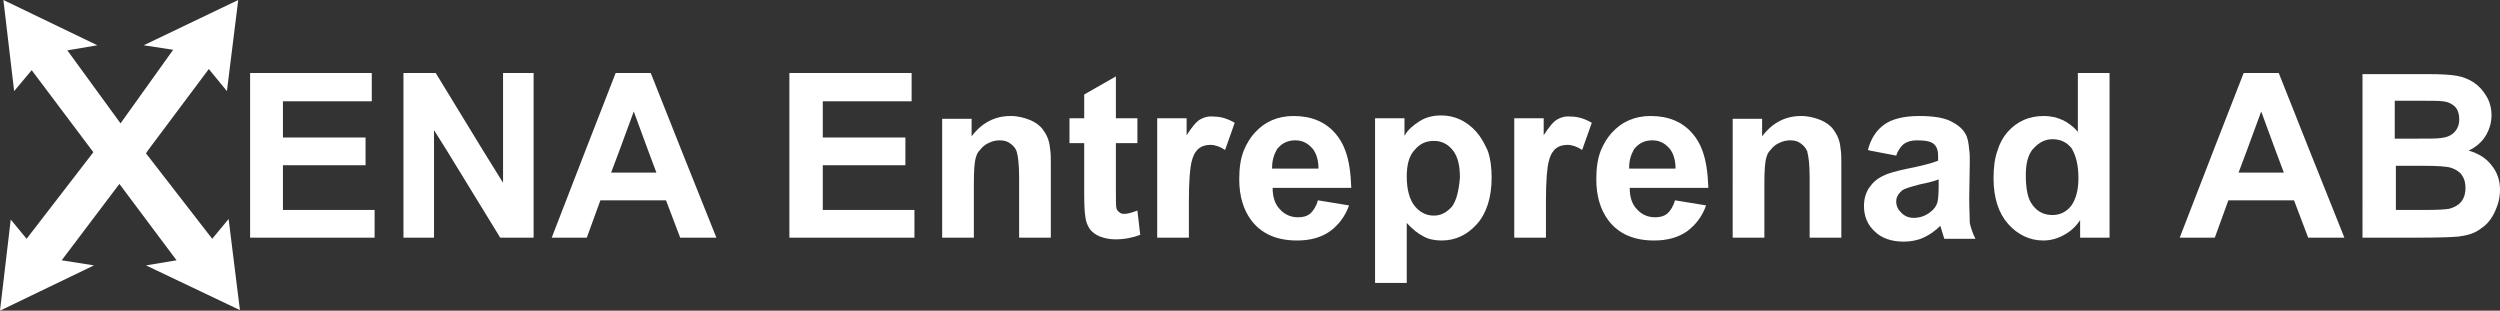 <svg xmlns="http://www.w3.org/2000/svg" xmlns:xlink="http://www.w3.org/1999/xlink" id="Lager_1" x="0px" y="0px" viewBox="0 0 441.8 54.9" style="enable-background:new 0 0 441.8 54.9;" xml:space="preserve"><rect x="0" y="0" width="441.8" height="54.9" fill="#333333" stroke="none"/><style type="text/css">	.st0{fill-rule:evenodd;clip-rule:evenodd;fill:#FFFFFF;}</style><g>	<polygon class="st0" points="88.9,26.5 88.9,32.3 85.3,26.5 77,12.9 71.3,12.9 71.3,26.5 71.3,42 76.7,42 76.7,26.5 76.7,23   78.9,26.5 88.4,42 94.3,42 94.3,26.5 94.3,12.9 88.9,12.9  "></polygon>	<path class="st0" d="M115,12.9h-6.2l-5.3,13.6l-6,15.5h6.2l2.4-6.6h11.6l2.5,6.6h6.4l-6.2-15.5L115,12.9z M108,30.5l1.5-4l2.5-6.8  l2.5,6.8l1.5,4H108z"></path>	<path class="st0" d="M212.1,21.1c-0.7,0.4-1.5,1.4-2.4,2.8v-3h-5.2v5.6V42h5.6v-6.5c0-3.6,0.2-5.9,0.5-7c0.2-0.8,0.5-1.5,0.9-1.9  c0.1-0.2,0.3-0.3,0.4-0.4c0.5-0.4,1.2-0.6,2-0.6c0.8,0,1.7,0.3,2.6,0.9l1.7-4.8c-1.2-0.7-2.4-1.1-3.7-1.1  C213.6,20.5,212.8,20.7,212.1,21.1z"></path>	<path class="st0" d="M185.4,25.2c-0.2-0.9-0.6-1.6-1.1-2.3c-0.5-0.7-1.3-1.3-2.3-1.7c-1-0.4-2.1-0.7-3.4-0.7  c-2.8,0-5.1,1.2-6.9,3.6v-3.1h-5.2v5.6V42h5.6v-9.5c0-2.4,0.1-4,0.4-4.8c0.1-0.4,0.3-0.8,0.6-1.1c0.3-0.4,0.6-0.7,1-1  c0.8-0.5,1.6-0.8,2.6-0.8c0.8,0,1.4,0.2,1.9,0.6c0.4,0.3,0.8,0.7,1,1.2c0,0.1,0.1,0.2,0.1,0.3c0.2,0.7,0.4,2.1,0.4,4.4V42h5.6V28.9  c0-0.9,0-1.7-0.1-2.4C185.5,26,185.5,25.5,185.4,25.2z"></path>	<path class="st0" d="M275.2,21.1c-0.7,0.4-1.5,1.4-2.4,2.8v-3h-5.2v5.6V42h5.6v-6.5c0-3.6,0.2-5.9,0.5-7c0.2-0.8,0.5-1.5,0.9-1.9  c0.1-0.2,0.3-0.3,0.4-0.4c0.5-0.4,1.2-0.6,2-0.6c0.8,0,1.7,0.3,2.6,0.9l1.7-4.8c-1.2-0.7-2.4-1.1-3.7-1.1  C276.7,20.5,275.9,20.7,275.2,21.1z"></path>	<path class="st0" d="M260.9,23.3c-1.7-1.9-3.8-2.9-6.2-2.9c-1.4,0-2.7,0.3-3.8,1c-1.1,0.7-2.1,1.5-2.7,2.6v-3.1H243v5.6V50h5.6  V39.4c1,1.1,2,1.9,3,2.4c0.9,0.5,2,0.7,3.2,0.7c2.4,0,4.5-1,6.2-2.9c1.7-1.9,2.6-4.7,2.6-8.2c0-1.8-0.2-3.4-0.7-4.8  C262.3,25.3,261.7,24.2,260.9,23.3z M256.6,36.5c-0.9,1-1.9,1.6-3.2,1.6c-1.4,0-2.5-0.6-3.4-1.7c-0.9-1.1-1.4-2.9-1.4-5.2  c0-2,0.4-3.6,1.3-4.6l0.1-0.1c0.9-1.1,2-1.6,3.4-1.6c1.3,0,2.4,0.5,3.3,1.6l0,0c0.9,1.1,1.3,2.7,1.3,4.9  C257.8,33.7,257.4,35.4,256.6,36.5z"></path>	<path class="st0" d="M325.1,25.2c-0.2-0.9-0.6-1.6-1.1-2.3c-0.5-0.7-1.3-1.3-2.3-1.7c-1-0.4-2.1-0.7-3.4-0.7  c-2.8,0-5.1,1.2-6.9,3.6v-3.1h-5.2v5.6V42h5.6v-9.5c0-2.4,0.1-4,0.4-4.8c0.1-0.4,0.3-0.8,0.6-1.1c0.3-0.4,0.6-0.7,1-1  c0.8-0.5,1.6-0.8,2.6-0.8c0.8,0,1.4,0.2,1.9,0.6c0.4,0.3,0.8,0.7,1,1.2c0.1,0.1,0.1,0.2,0.1,0.3c0.2,0.7,0.4,2.1,0.4,4.4V42h5.6  V28.9c0-0.9,0-1.7-0.1-2.4C325.2,26,325.2,25.5,325.1,25.2z"></path>	<path class="st0" d="M402.7,12.9h-6.2l-5.3,13.6l-6,15.5h6.2l2.4-6.6h11.6l2.5,6.6h6.4l-6.2-15.5L402.7,12.9z M395.6,30.5l1.5-4  l2.5-6.8l2.5,6.8l1.5,4H395.6z"></path>	<path class="st0" d="M367.3,23.4c-1.7-2-3.8-2.9-6.1-2.9c-2.6,0-4.7,0.9-6.4,2.8c-0.8,0.9-1.4,2-1.8,3.3c-0.5,1.4-0.7,3-0.7,4.9  c0,3.5,0.9,6.2,2.6,8.1c1.7,1.9,3.8,2.9,6.2,2.9c1.2,0,2.4-0.3,3.5-0.9c1.2-0.6,2.2-1.5,3-2.7V42h5.2V26.5V12.9h-5.6V23.4z   M367.3,31.5c0,2.2-0.5,3.8-1.3,4.9c-0.9,1.1-2,1.6-3.3,1.6c-1.6,0-2.9-0.7-3.8-2.2c-0.6-1-0.9-2.6-0.9-4.9c0-2,0.4-3.5,1.2-4.5  c0.1-0.1,0.1-0.1,0.2-0.2c0.9-1,2-1.6,3.3-1.6c1.4,0,2.5,0.5,3.4,1.6c0,0.1,0.1,0.1,0.1,0.2C366.9,27.6,367.3,29.3,367.3,31.5z"></path>	<polygon class="st0" points="50,29.2 64.6,29.2 64.6,26.5 64.6,24.3 50,24.3 50,17.9 65.7,17.9 65.7,12.9 44.2,12.9 44.2,26.5   44.2,42 66.2,42 66.2,37.1 50,37.1  "></polygon>	<path class="st0" d="M237.7,26.5c-0.4-1.1-1-2.1-1.7-2.9c-1.8-2.1-4.3-3.1-7.4-3.1c-2.8,0-5.1,1-6.9,3c-0.8,0.9-1.4,1.9-1.9,3.1  c-0.6,1.5-0.8,3.2-0.8,5.1c0,2.9,0.7,5.3,2.1,7.2c1.8,2.4,4.5,3.6,8.1,3.6c2.3,0,4.2-0.5,5.8-1.6c1.5-1.1,2.7-2.6,3.4-4.6l-5.5-0.9  c-0.3,1.1-0.8,1.8-1.3,2.3c-0.6,0.5-1.3,0.7-2.2,0.7c-1.3,0-2.4-0.5-3.2-1.4c-0.9-0.9-1.3-2.2-1.3-3.8h13.9  C238.7,30.5,238.4,28.3,237.7,26.5z M224.8,29.7c0-1.3,0.3-2.3,0.8-3.2c0.1-0.2,0.2-0.3,0.3-0.4c0.8-0.9,1.8-1.3,3-1.3  c1.1,0,2.1,0.4,2.9,1.3c0.2,0.2,0.3,0.3,0.4,0.5c0.5,0.8,0.8,1.8,0.8,3.2H224.8z"></path>	<path class="st0" d="M440.3,29.2c-0.9-1.2-2.3-2.1-4.1-2.6l0.1,0c1.2-0.6,2.2-1.4,2.9-2.5c0.7-1.1,1.1-2.4,1.1-3.7  c0-1.3-0.3-2.4-0.9-3.4c-0.6-1-1.3-1.8-2.2-2.4c-0.9-0.6-1.9-1-3-1.2c-1.1-0.2-2.8-0.3-5.1-0.3h-11.6v13.6V42h9.9  c3.7,0,6.1-0.1,7.1-0.2c1.6-0.2,2.9-0.6,3.9-1.4c1.1-0.7,1.9-1.7,2.5-3c0.6-1.3,0.9-2.5,0.9-3.9C441.8,31.9,441.3,30.4,440.3,29.2z   M423.3,17.8h3.4c2.8,0,4.4,0,5,0.1c1,0.1,1.7,0.5,2.2,1c0.5,0.6,0.7,1.3,0.7,2.2c0,0.9-0.3,1.7-0.9,2.3c-0.6,0.6-1.4,0.9-2.4,1  c-0.6,0.1-2,0.1-4.3,0.1h-3.8V17.8z M434.9,35.7c-0.5,0.6-1.3,1-2.1,1.2c-0.6,0.1-1.9,0.2-4,0.2h-5.4v-7.8h4.7  c2.7,0,4.4,0.1,5.2,0.4c0.8,0.3,1.4,0.7,1.8,1.3c0.4,0.6,0.6,1.3,0.6,2.2C435.7,34.3,435.4,35.1,434.9,35.7z"></path>	<path class="st0" d="M198.7,37.8c-0.4,0-0.7-0.1-0.9-0.3c-0.3-0.2-0.4-0.4-0.5-0.7c-0.1-0.3-0.1-1.3-0.1-3v-7.4v-1.1h3.8v-4.4h-3.8  v-7.4l-5.6,3.2v4.2H189v4.4h2.6v1.1v8c0,2,0.1,3.3,0.2,3.9c0.1,0.9,0.4,1.6,0.8,2.2c0.4,0.5,1,1,1.8,1.3c0.8,0.3,1.7,0.5,2.7,0.5  c1.6,0,3.1-0.3,4.4-0.8l-0.5-4.3C200,37.6,199.2,37.8,198.7,37.8z"></path>	<path class="st0" d="M348,35.1l0.1-6.5c0-0.8,0-1.5-0.1-2.1c-0.1-1.3-0.3-2.3-0.7-2.9c-0.5-0.9-1.4-1.6-2.6-2.2  c-1.2-0.6-3.1-0.9-5.5-0.9c-2.7,0-4.8,0.5-6.2,1.5c-1.4,1-2.4,2.5-2.9,4.5l0.3,0.1l4.7,0.9c0.1-0.3,0.2-0.6,0.4-0.9  c0.3-0.5,0.6-0.9,1-1.2c0.6-0.4,1.3-0.6,2.3-0.6c1.5,0,2.5,0.2,3,0.7c0.3,0.3,0.5,0.6,0.6,1.1c0.1,0.3,0.1,0.7,0.1,1.2v0.6  c-1,0.4-2.8,0.9-5.4,1.4c-1.9,0.4-3.4,0.8-4.4,1.3c-1,0.5-1.8,1.2-2.4,2.1c-0.6,0.9-0.9,2-0.9,3.2c0,1.8,0.6,3.3,1.9,4.5  c1.2,1.2,3,1.8,5.1,1.8c1.2,0,2.4-0.2,3.5-0.7c1.1-0.5,2.1-1.2,3-2.1c0,0.1,0.1,0.3,0.2,0.7c0.2,0.7,0.4,1.3,0.5,1.6h5.5  c-0.5-1-0.8-1.9-1-2.8C348.1,38.3,348,36.9,348,35.1z M342.6,33c0,1.3-0.1,2.2-0.2,2.7c-0.2,0.7-0.6,1.3-1.3,1.8  c-0.9,0.7-1.9,1-2.9,1c-0.9,0-1.6-0.3-2.2-0.9c-0.6-0.6-0.9-1.2-0.9-2c0-0.8,0.4-1.4,1.1-2c0.5-0.3,1.5-0.6,3-1  c1.5-0.3,2.7-0.6,3.4-0.9V33z"></path>	<path class="st0" d="M300.8,26.5c-0.4-1.1-1-2.1-1.7-2.9c-1.8-2.1-4.3-3.1-7.4-3.1c-2.8,0-5.1,1-6.9,3c-0.8,0.9-1.4,1.9-1.9,3.1  c-0.6,1.5-0.8,3.2-0.8,5.1c0,2.9,0.7,5.3,2.1,7.2c1.8,2.4,4.5,3.6,8.1,3.6c2.3,0,4.2-0.5,5.8-1.6c1.5-1.1,2.7-2.6,3.4-4.6l-5.5-0.9  c-0.3,1.1-0.8,1.8-1.3,2.3c-0.6,0.5-1.3,0.7-2.2,0.7c-1.3,0-2.4-0.5-3.2-1.4c-0.9-0.9-1.3-2.2-1.3-3.8h13.9  C301.8,30.5,301.5,28.3,300.8,26.5z M287.9,29.7c0-1.3,0.3-2.3,0.8-3.2c0.1-0.2,0.2-0.3,0.3-0.4c0.8-0.9,1.8-1.3,3-1.3  c1.1,0,2.1,0.4,2.9,1.3c0.2,0.2,0.3,0.3,0.4,0.5c0.5,0.8,0.8,1.8,0.8,3.2H287.9z"></path>	<polygon class="st0" points="145.4,29.2 160,29.2 160,26.5 160,24.3 145.4,24.3 145.4,17.9 161.1,17.9 161.1,12.9 139.5,12.9   139.5,26.5 139.5,42 161.6,42 161.6,37.1 145.4,37.1  "></polygon>	<polygon class="st0" points="42.4,54.8 40.4,38.7 37.5,42.2 25.8,27.1 26.2,26.5 26.2,26.5 36.9,12.2 40.1,16.1 42.1,0 25.4,8   30.6,8.8 21.3,21.8 11.9,8.9 17.2,8 0.6,0 2.5,16.1 5.6,12.4 16.2,26.5 16.2,26.5 16.5,26.9 4.7,42.2 1.9,38.8 0,54.9 16.6,46.9   10.9,46 21.1,32.5 31.2,46 25.8,46.9  "></polygon></g></svg>